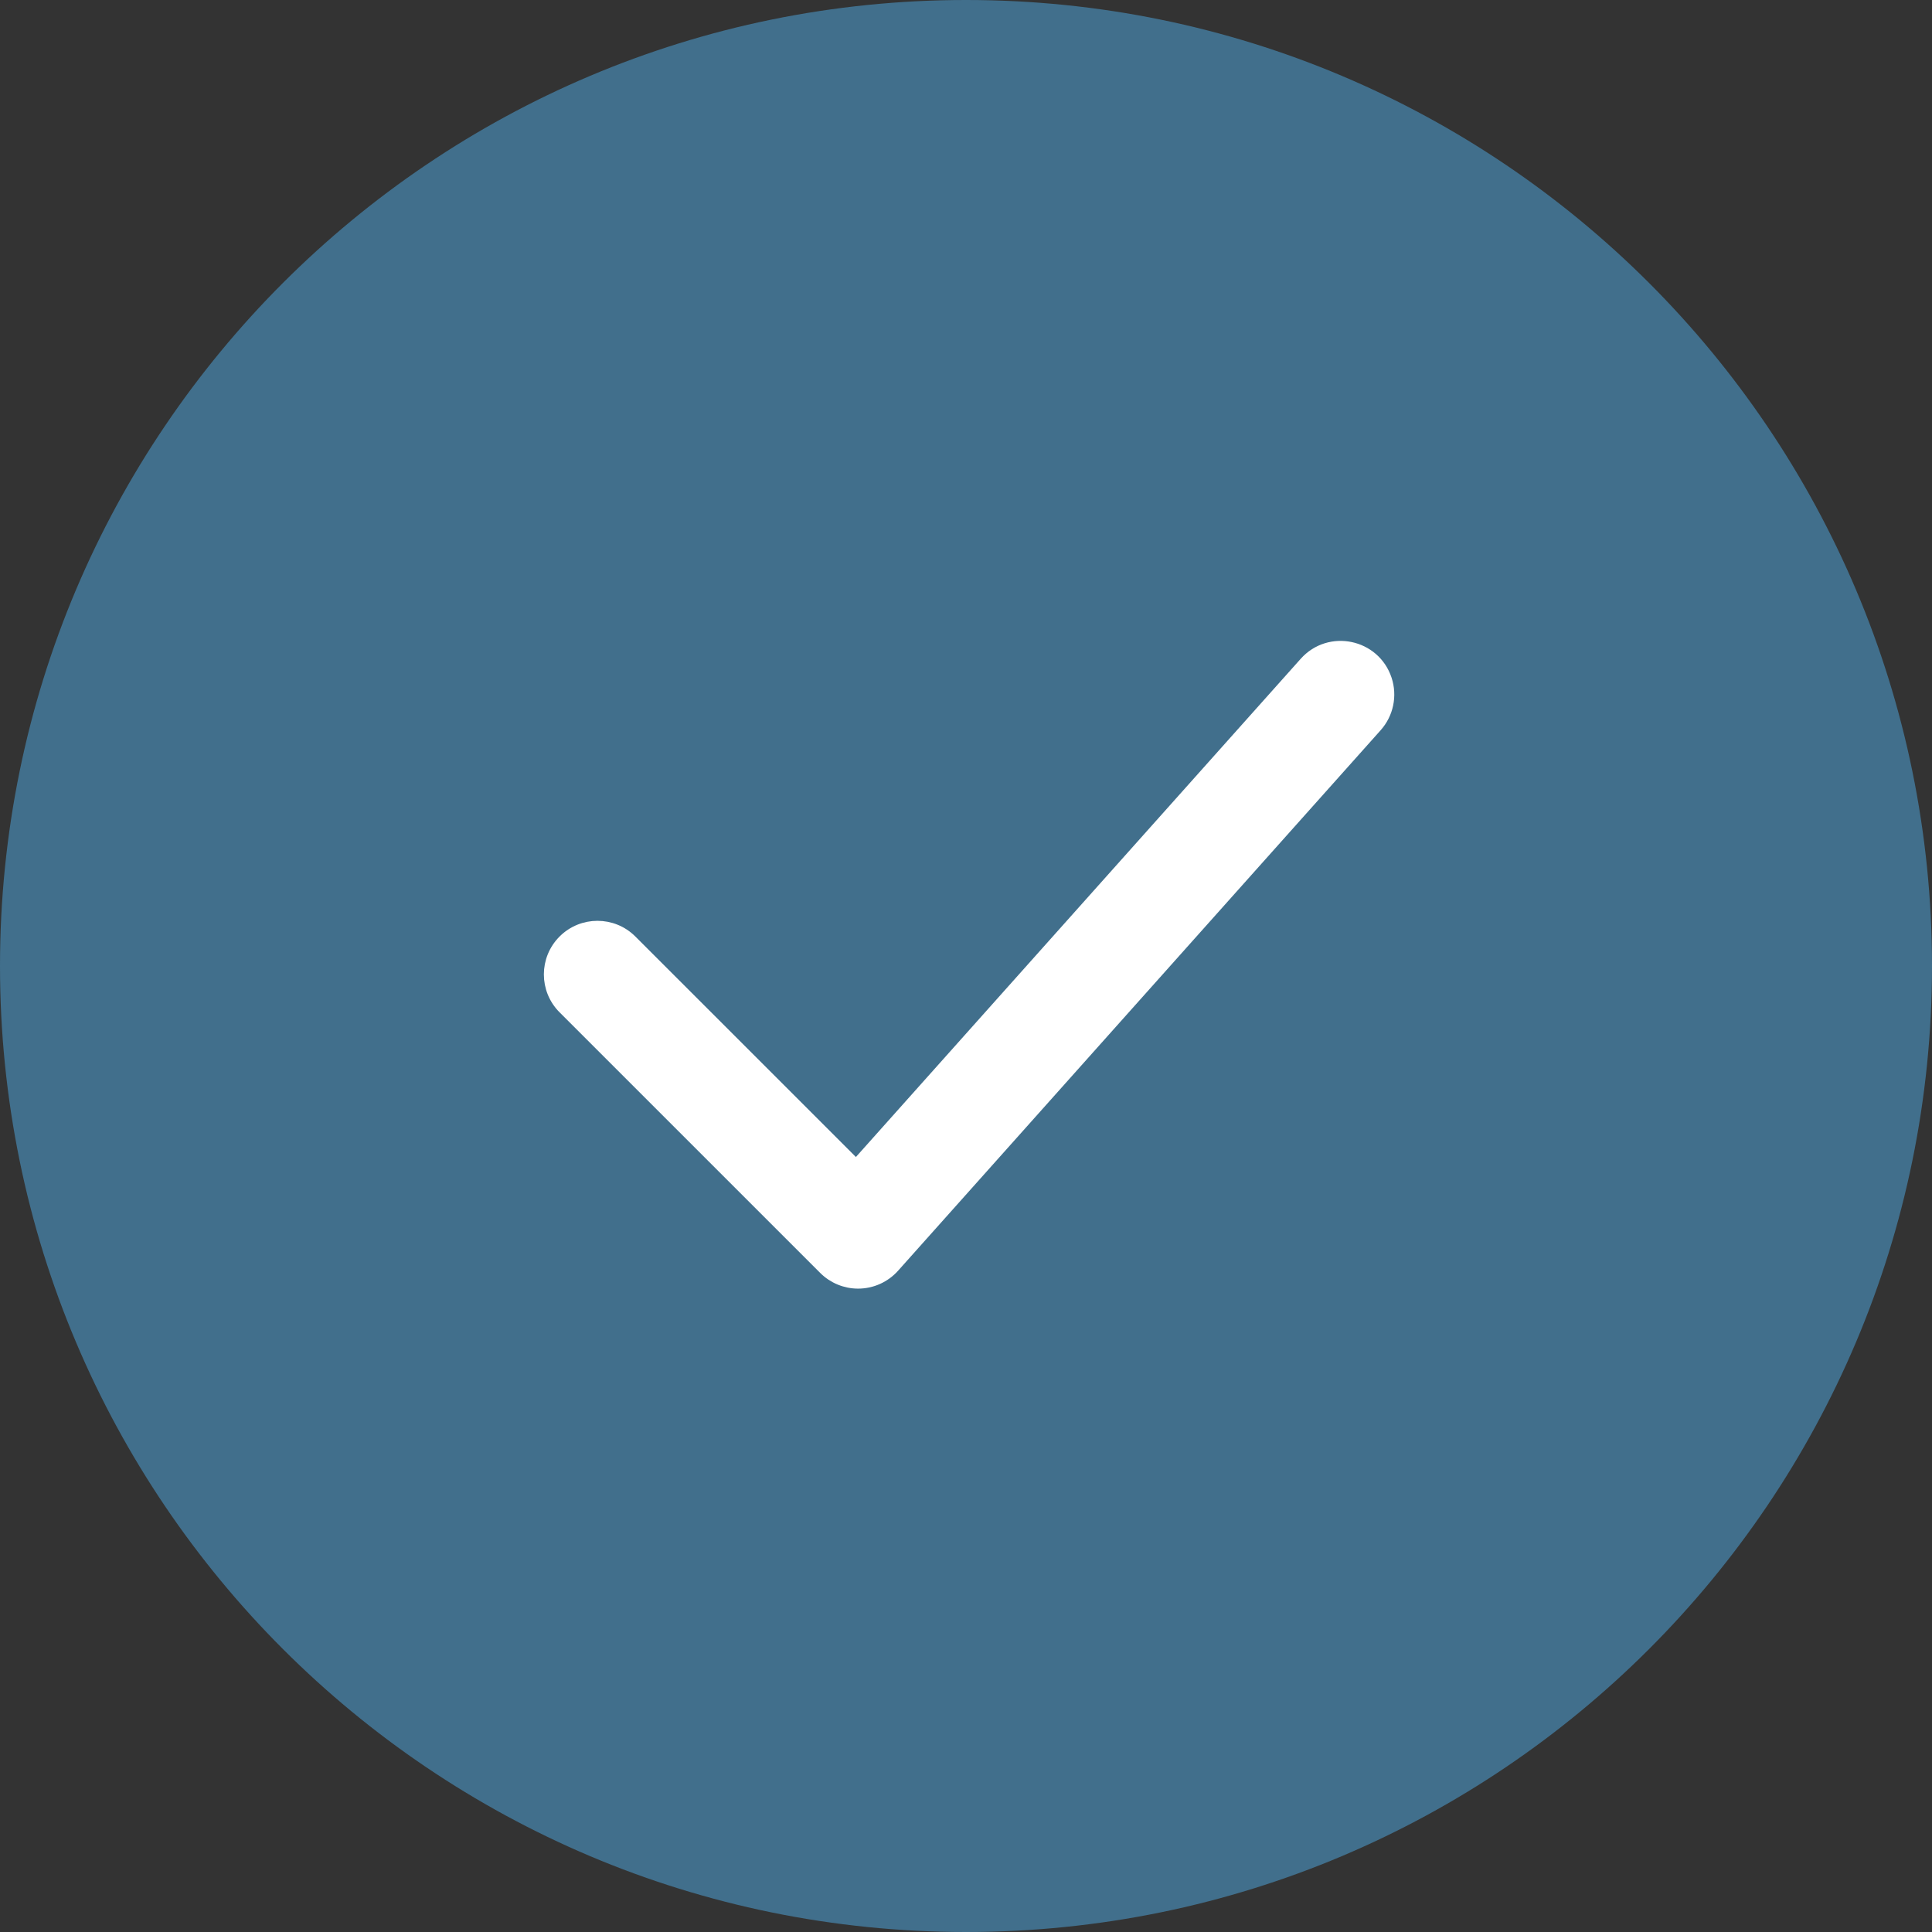 <?xml version="1.0" encoding="UTF-8"?> <svg xmlns="http://www.w3.org/2000/svg" viewBox="0 0 100.00 100.00" data-guides="{&quot;vertical&quot;:[],&quot;horizontal&quot;:[]}"><rect x="0" y="0" width="100.00" height="100.00" fill="#333333" stroke="none"/><defs></defs><path color="rgb(51, 51, 51)" fill-rule="evenodd" fill="#416f8c" x="0" y="0" width="100" height="100" rx="50" ry="50" id="tSvg8eba70c511" title="Rectangle 1" fill-opacity="1" stroke="none" stroke-opacity="1" d="M0 50C0 22.386 22.386 0 50 0H50C77.614 0 100 22.386 100 50H100C100 77.614 77.614 100 50 100H50C22.386 100 0 77.614 0 50Z" style="transform-origin: 50px 50px;"></path><path fill="#ffffff" stroke="#ffffff" fill-opacity="1" stroke-width="0.5" stroke-opacity="1" color="rgb(51, 51, 51)" fill-rule="evenodd" id="tSvg1478587347b" title="Path 1" d="M44.415 66.449C43.746 66.449 43.104 66.183 42.631 65.71C38.134 61.213 33.637 56.717 29.14 52.221C28.154 51.235 28.154 49.637 29.14 48.651C30.125 47.665 31.724 47.665 32.71 48.651C36.577 52.517 40.444 56.384 44.312 60.25C52.044 51.589 59.777 42.928 67.51 34.267C68.804 32.817 71.183 33.312 71.791 35.158C72.073 36.015 71.877 36.957 71.276 37.63C62.95 46.955 54.624 56.281 46.298 65.606C45.819 66.142 45.134 66.449 44.415 66.449Z"></path></svg> 